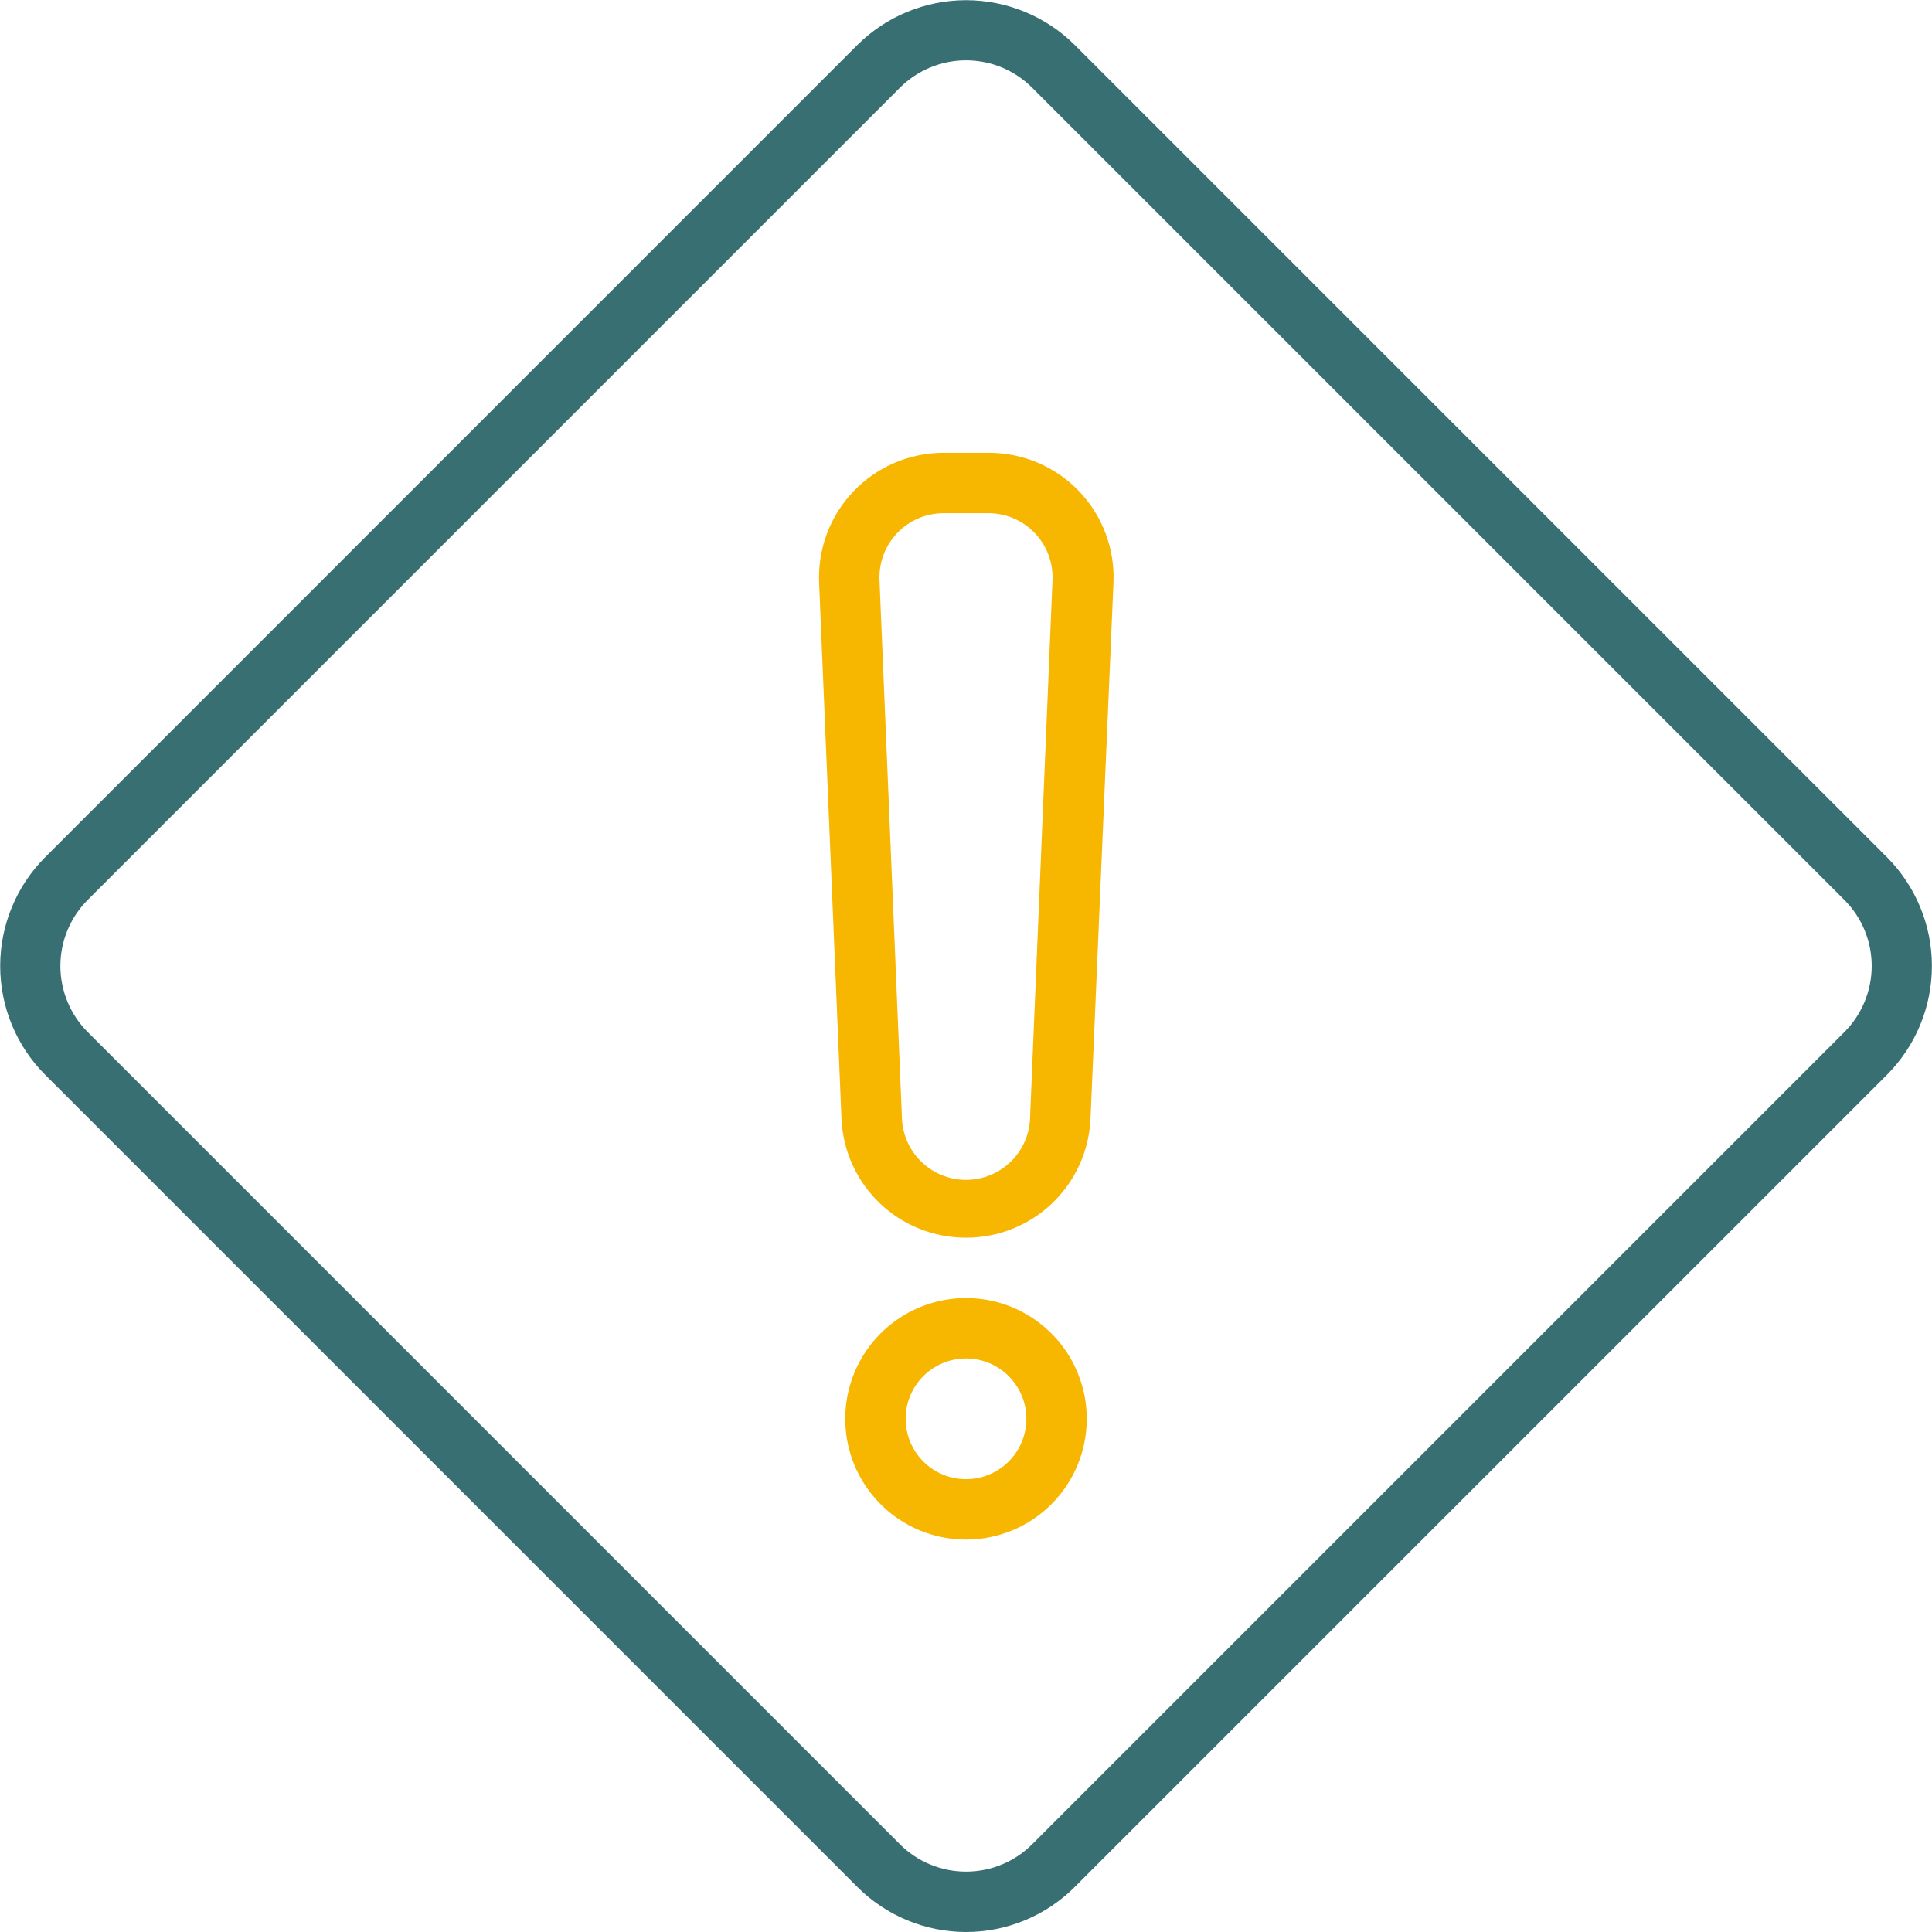 <svg width="40" height="40" viewBox="0 0 40 40" fill="none" xmlns="http://www.w3.org/2000/svg">
<g clip-path="url(#clip0_637_1132)">
<path d="M20.001 40C19.582 40 19.167 39.917 18.779 39.756C18.392 39.595 18.041 39.359 17.745 39.062L0.939 22.256C0.642 21.96 0.407 21.608 0.247 21.221C0.086 20.834 0.004 20.419 0.004 20C0.004 19.581 0.086 19.166 0.247 18.779C0.407 18.392 0.642 18.04 0.939 17.744L17.745 0.937C18.344 0.34 19.155 0.004 20.001 0.004C20.847 0.004 21.659 0.34 22.257 0.937L39.064 17.744C39.36 18.04 39.595 18.392 39.755 18.779C39.916 19.166 39.998 19.581 39.998 20C39.998 20.419 39.916 20.834 39.755 21.221C39.595 21.608 39.36 21.96 39.064 22.256L22.257 39.062C21.962 39.359 21.61 39.595 21.223 39.756C20.836 39.917 20.42 40 20.001 40ZM18.629 38.181C18.809 38.361 19.023 38.505 19.258 38.602C19.494 38.7 19.746 38.75 20.001 38.75C20.256 38.75 20.508 38.7 20.744 38.602C20.979 38.505 21.193 38.361 21.373 38.181L38.182 21.372C38.363 21.192 38.506 20.978 38.604 20.742C38.701 20.507 38.752 20.255 38.752 20C38.752 19.745 38.701 19.492 38.604 19.257C38.506 19.022 38.363 18.808 38.182 18.628L21.373 1.819C21.193 1.638 20.979 1.495 20.744 1.397C20.508 1.299 20.256 1.249 20.001 1.249C19.746 1.249 19.494 1.299 19.258 1.397C19.023 1.495 18.809 1.638 18.629 1.819L1.82 18.628C1.639 18.808 1.496 19.022 1.398 19.257C1.301 19.492 1.25 19.745 1.25 20C1.25 20.255 1.301 20.507 1.398 20.742C1.496 20.978 1.639 21.192 1.82 21.372L18.629 38.181Z" fill="#376F72"/>
<path d="M20 25.625C19.334 25.626 18.693 25.37 18.213 24.909C17.732 24.448 17.448 23.819 17.422 23.153L16.959 12.062C16.945 11.715 17 11.368 17.123 11.042C17.246 10.717 17.434 10.419 17.675 10.168C17.916 9.917 18.205 9.718 18.525 9.581C18.845 9.445 19.189 9.375 19.538 9.375H20.475C20.823 9.375 21.167 9.445 21.488 9.581C21.808 9.718 22.097 9.917 22.338 10.168C22.579 10.419 22.766 10.717 22.889 11.042C23.012 11.368 23.068 11.715 23.053 12.062L22.578 23.153C22.551 23.819 22.268 24.448 21.787 24.909C21.306 25.37 20.666 25.626 20 25.625ZM19.538 10.625C19.358 10.625 19.181 10.661 19.016 10.731C18.851 10.801 18.702 10.904 18.578 11.034C18.454 11.163 18.357 11.316 18.294 11.484C18.23 11.652 18.202 11.83 18.209 12.009L18.672 23.1C18.672 23.452 18.812 23.79 19.061 24.039C19.31 24.288 19.648 24.428 20 24.428C20.352 24.428 20.69 24.288 20.939 24.039C21.188 23.79 21.328 23.452 21.328 23.1L21.791 12.009C21.798 11.83 21.77 11.652 21.706 11.484C21.643 11.316 21.546 11.163 21.422 11.034C21.298 10.904 21.149 10.801 20.984 10.731C20.819 10.661 20.642 10.625 20.462 10.625H19.538Z" fill="#F7B600"/>
<path d="M20 31.875C19.506 31.875 19.022 31.728 18.611 31.454C18.2 31.179 17.88 30.788 17.69 30.332C17.501 29.875 17.452 29.372 17.548 28.887C17.645 28.402 17.883 27.957 18.232 27.607C18.582 27.258 19.027 27.02 19.512 26.923C19.997 26.827 20.5 26.876 20.957 27.065C21.413 27.255 21.804 27.575 22.079 27.986C22.353 28.397 22.5 28.881 22.5 29.375C22.5 30.038 22.237 30.674 21.768 31.143C21.299 31.612 20.663 31.875 20 31.875ZM20 28.125C19.753 28.125 19.511 28.198 19.305 28.336C19.1 28.473 18.94 28.668 18.845 28.897C18.75 29.125 18.726 29.376 18.774 29.619C18.822 29.861 18.941 30.084 19.116 30.259C19.291 30.434 19.514 30.553 19.756 30.601C19.999 30.649 20.25 30.625 20.478 30.53C20.707 30.435 20.902 30.275 21.039 30.07C21.177 29.864 21.25 29.622 21.25 29.375C21.25 29.044 21.118 28.726 20.884 28.491C20.649 28.257 20.331 28.125 20 28.125Z" fill="#F7B600"/>
</g>
<defs>
<clipPath id="clip0_637_1132">
<rect width="40" height="40" fill="white"/>
</clipPath>
</defs>
</svg>
